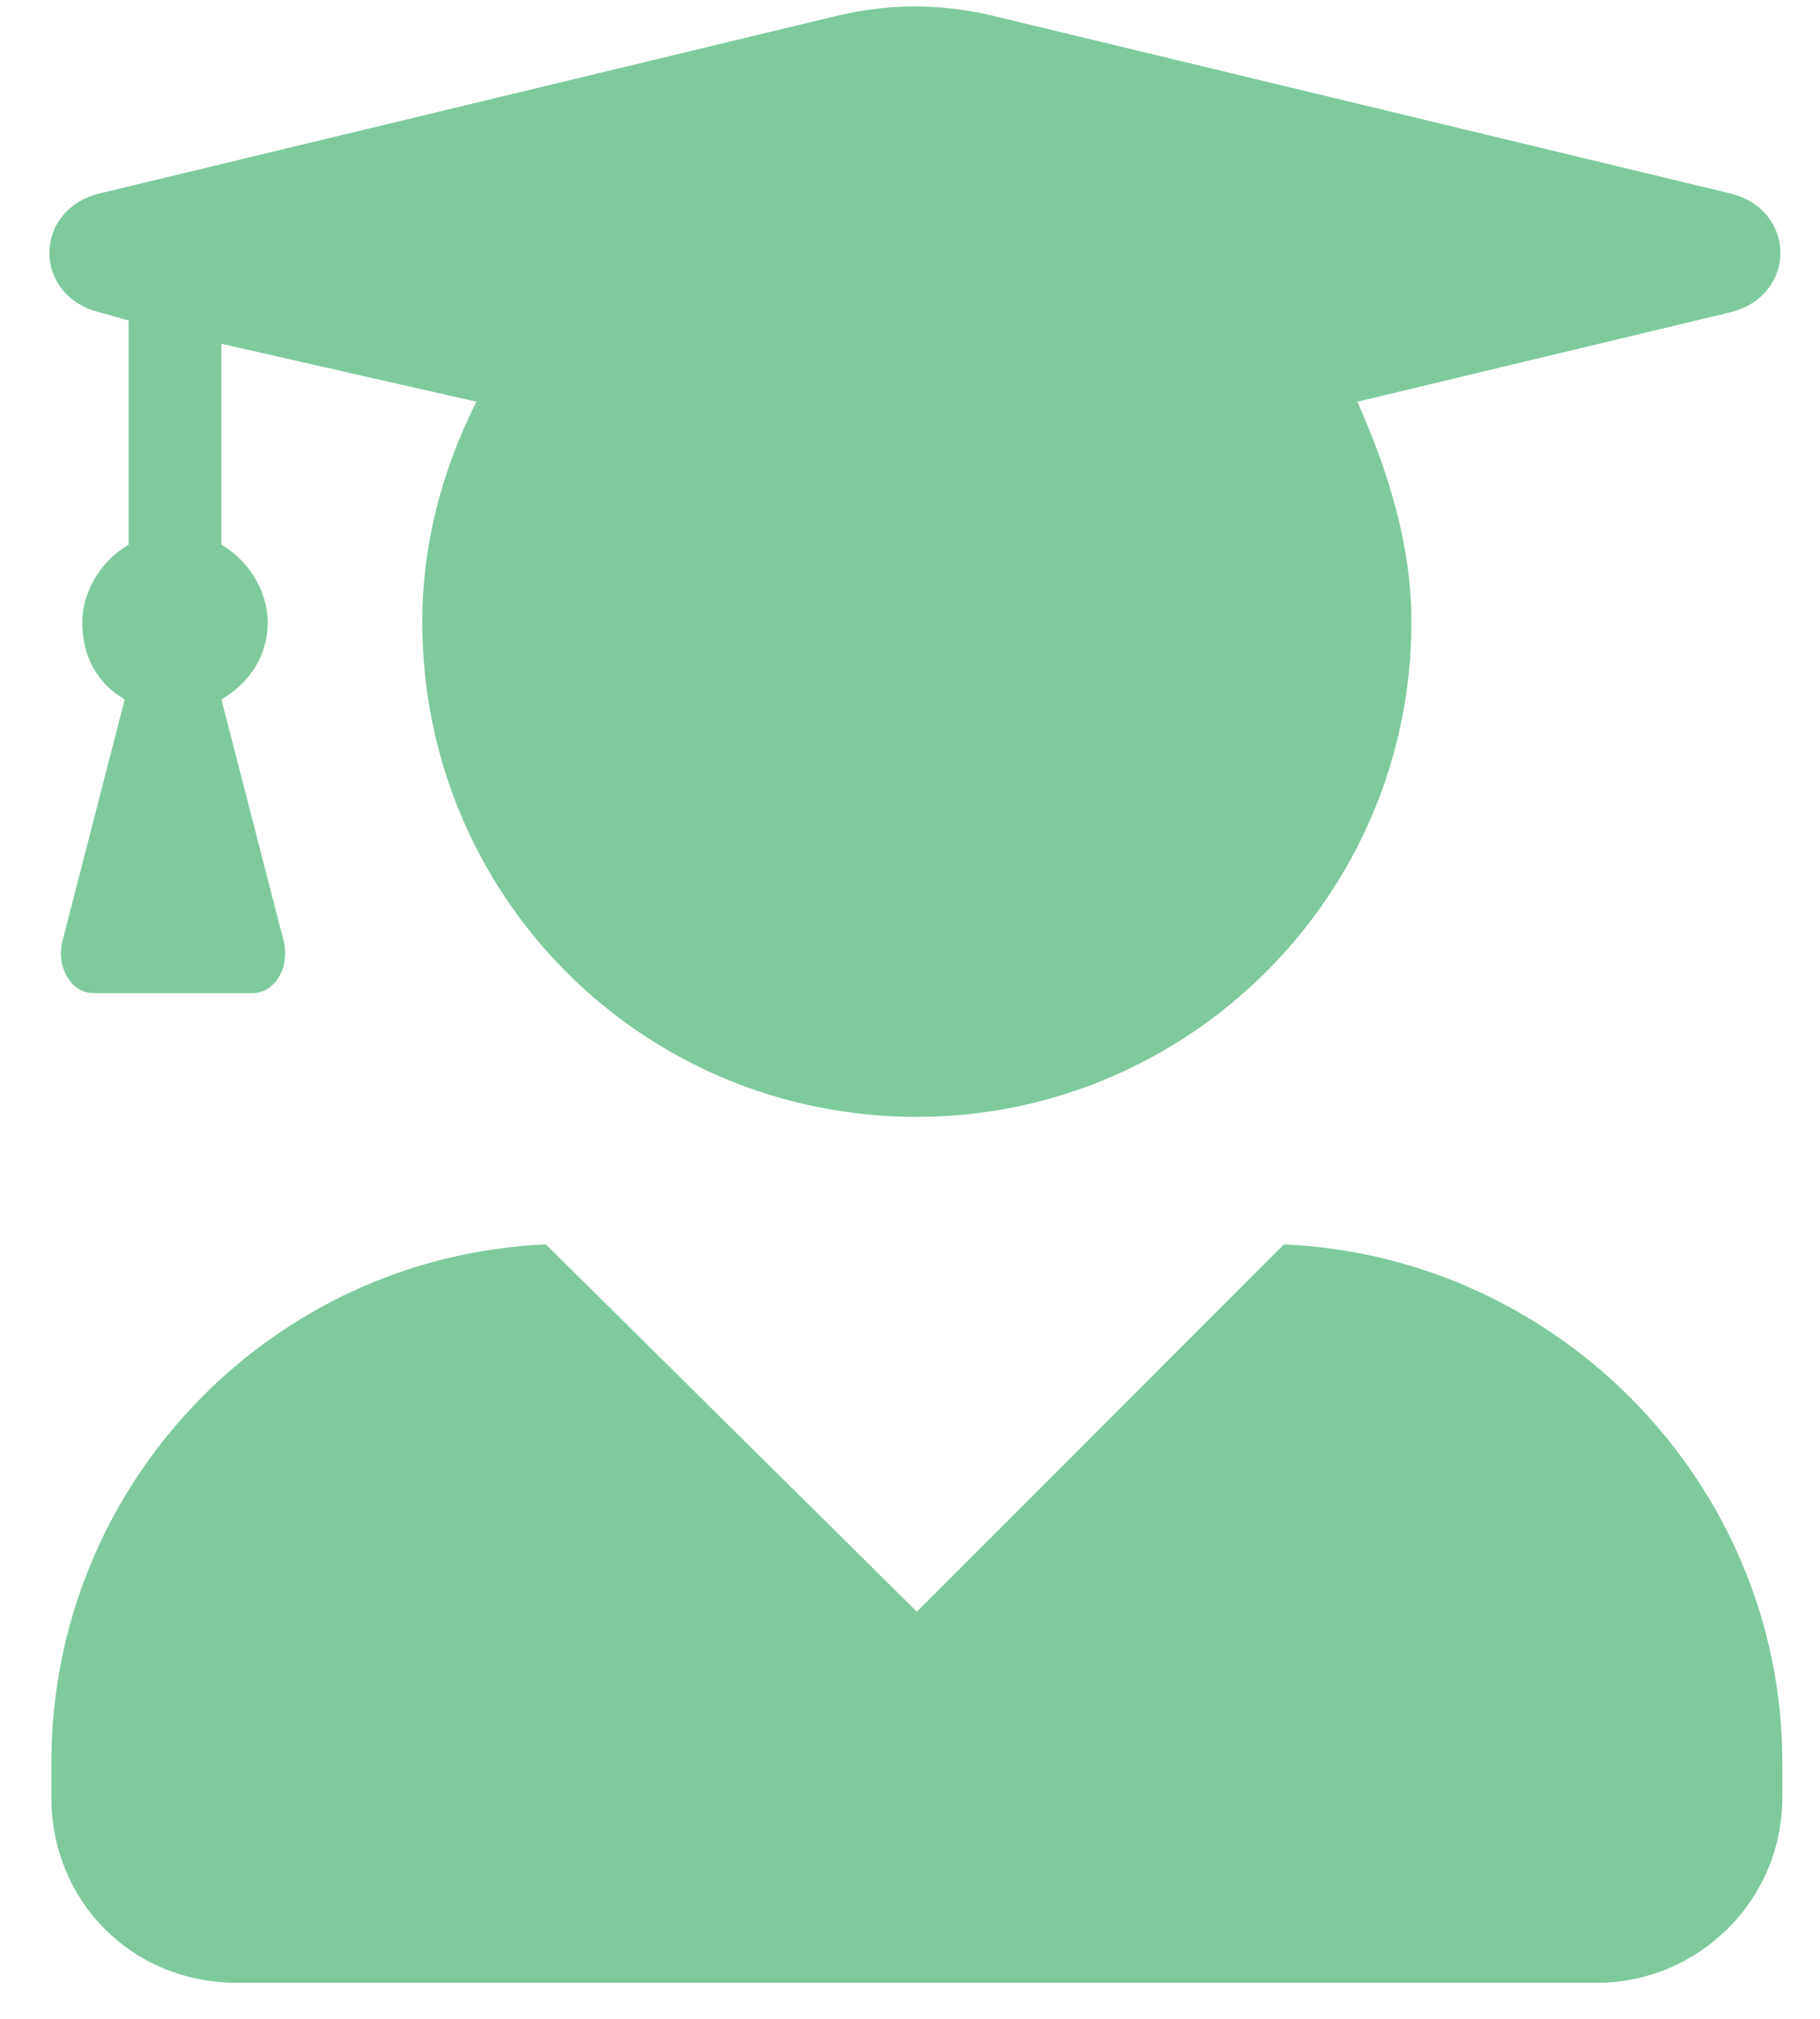 <svg width="46" height="51" viewBox="0 0 46 51" fill="none" xmlns="http://www.w3.org/2000/svg">
<path d="M32.45 31.438C39.384 31.73 45.048 37.492 45.048 44.523V45.402C45.048 48.039 42.899 50.09 40.36 50.09H5.985C3.348 50.09 1.298 48.039 1.298 45.402V44.523C1.298 37.492 6.864 31.73 13.798 31.438L23.173 40.715L32.45 31.438ZM2.567 7.902C0.809 7.512 0.809 5.266 2.567 4.875L21.22 0.383C22.489 0.09 23.759 0.09 25.028 0.383L43.681 4.875C45.438 5.266 45.438 7.512 43.681 7.902L34.306 10.148C35.087 11.906 35.673 13.762 35.673 15.715C35.673 22.648 30.009 28.215 23.173 28.215C16.239 28.215 10.673 22.648 10.673 15.715C10.673 13.762 11.161 11.906 12.04 10.148L5.595 8.684V13.762C6.278 14.152 6.766 14.934 6.766 15.715C6.766 16.594 6.278 17.277 5.595 17.668L7.157 23.723C7.352 24.406 6.962 25.09 6.376 25.09H2.372C1.786 25.09 1.395 24.406 1.591 23.723L3.153 17.668C2.47 17.277 2.079 16.594 2.079 15.715C2.079 14.934 2.567 14.152 3.251 13.762V8.098L2.567 7.902Z" fill="#7ECA9D"/>
</svg>
